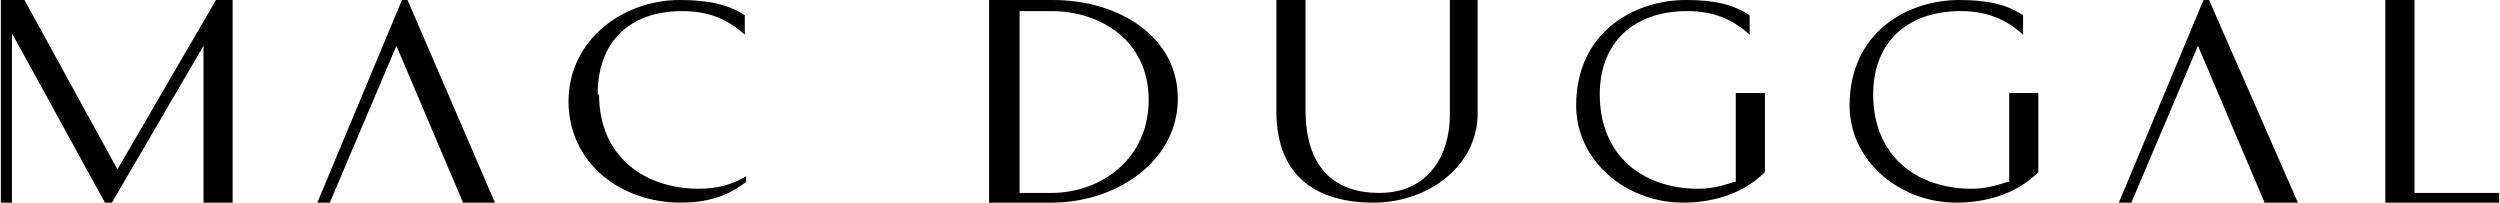 <svg viewBox="0 0 18 1.46" height="14.59" width="180" xmlns="http://www.w3.org/2000/svg" id="Layer_1"><polygon points=".84 1.22 .17 0 0 0 0 1.46 .08 1.46 .08 .24 .75 1.46 .8 1.46 1.46 .33 1.46 1.46 1.67 1.46 1.67 0 1.55 0 .84 1.22"></polygon><path d="M4.3.68c0-.37.22-.6.61-.6.19,0,.33.06.45.17V.11c-.12-.08-.27-.11-.47-.11-.41,0-.8.29-.8.73s.37.73.81.73c.15,0,.32-.03.47-.15v-.04c-.1.06-.21.09-.34.09-.39,0-.72-.23-.72-.68Z"></path><path d="M10.44.83c0,.27-.14.56-.51.56-.3,0-.53-.16-.53-.6v-.79h-.21v.8c0,.48.3.66.7.66s.75-.27.75-.64v-.82h-.2v.83Z"></path><path d="M12.49,1.31c-.09.03-.17.05-.26.05-.39,0-.71-.23-.71-.68,0-.37.24-.6.63-.6.19,0,.33.06.45.17V.11c-.12-.08-.26-.11-.46-.11-.37,0-.79.23-.79.76,0,.4.36.7.77.7.19,0,.42-.05.59-.22v-.57h-.21v.64Z"></path><path d="M14.46,1.31c-.09.03-.17.05-.26.05-.39,0-.71-.23-.71-.68,0-.37.24-.6.63-.6.19,0,.33.06.45.17V.11c-.12-.08-.26-.11-.46-.11-.37,0-.79.23-.79.76,0,.4.36.7.77.7.19,0,.42-.05.59-.22v-.57h-.21v.64Z"></path><polygon points="17.39 1.39 17.39 0 17.18 0 17.18 1.46 18 1.46 18 1.39 17.39 1.39"></polygon><path d="M7.57,0h-.45v1.46s.45,0,.45,0c.47,0,.91-.3.91-.75s-.43-.71-.9-.71ZM7.57,1.39h-.23V.08h.23c.35,0,.7.21.7.64s-.35.67-.7.67Z"></path><polygon points="15.87 0 15.26 1.46 15.35 1.46 15.83 .33 16.31 1.46 16.55 1.46 15.91 0 15.87 0"></polygon><polygon points="2.89 0 2.28 1.46 2.37 1.46 2.85 .33 3.33 1.46 3.56 1.46 2.93 0 2.89 0"></polygon></svg>